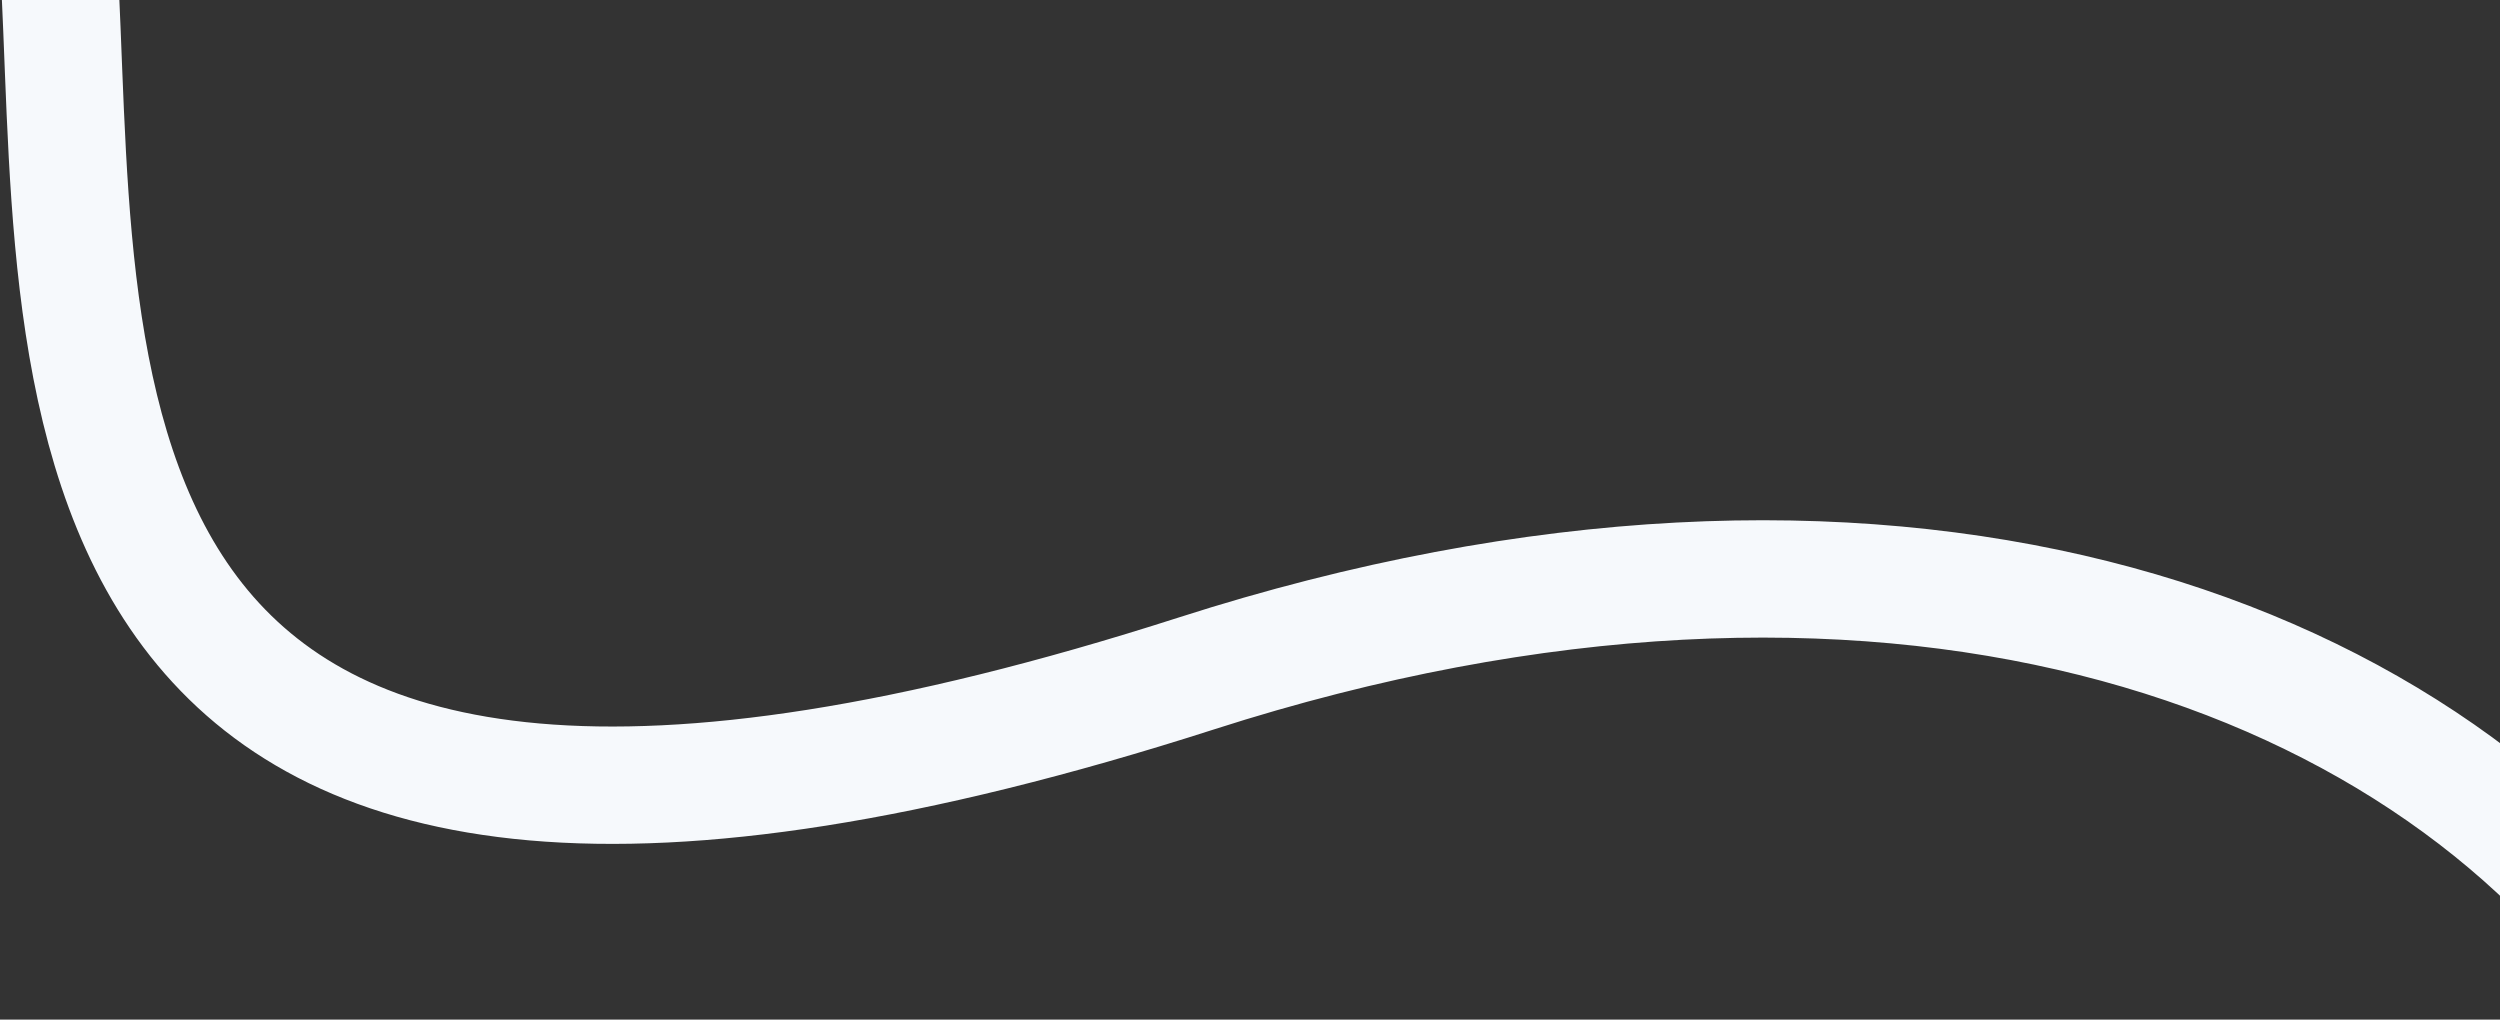<svg width="1172" height="478" viewBox="0 0 1172 478" fill="none" xmlns="http://www.w3.org/2000/svg">
<rect x="0" y="0" width="1172" height="478" fill="#333333" stroke="none"/>
<path d="M28.204 -5.025C37.572 191.639 19.482 489.515 560.84 315.714C881.748 212.687 1133.56 300.781 1244.55 462.038" stroke="#F6F9FC" stroke-width="55.014" stroke-linejoin="round"/>
</svg>
